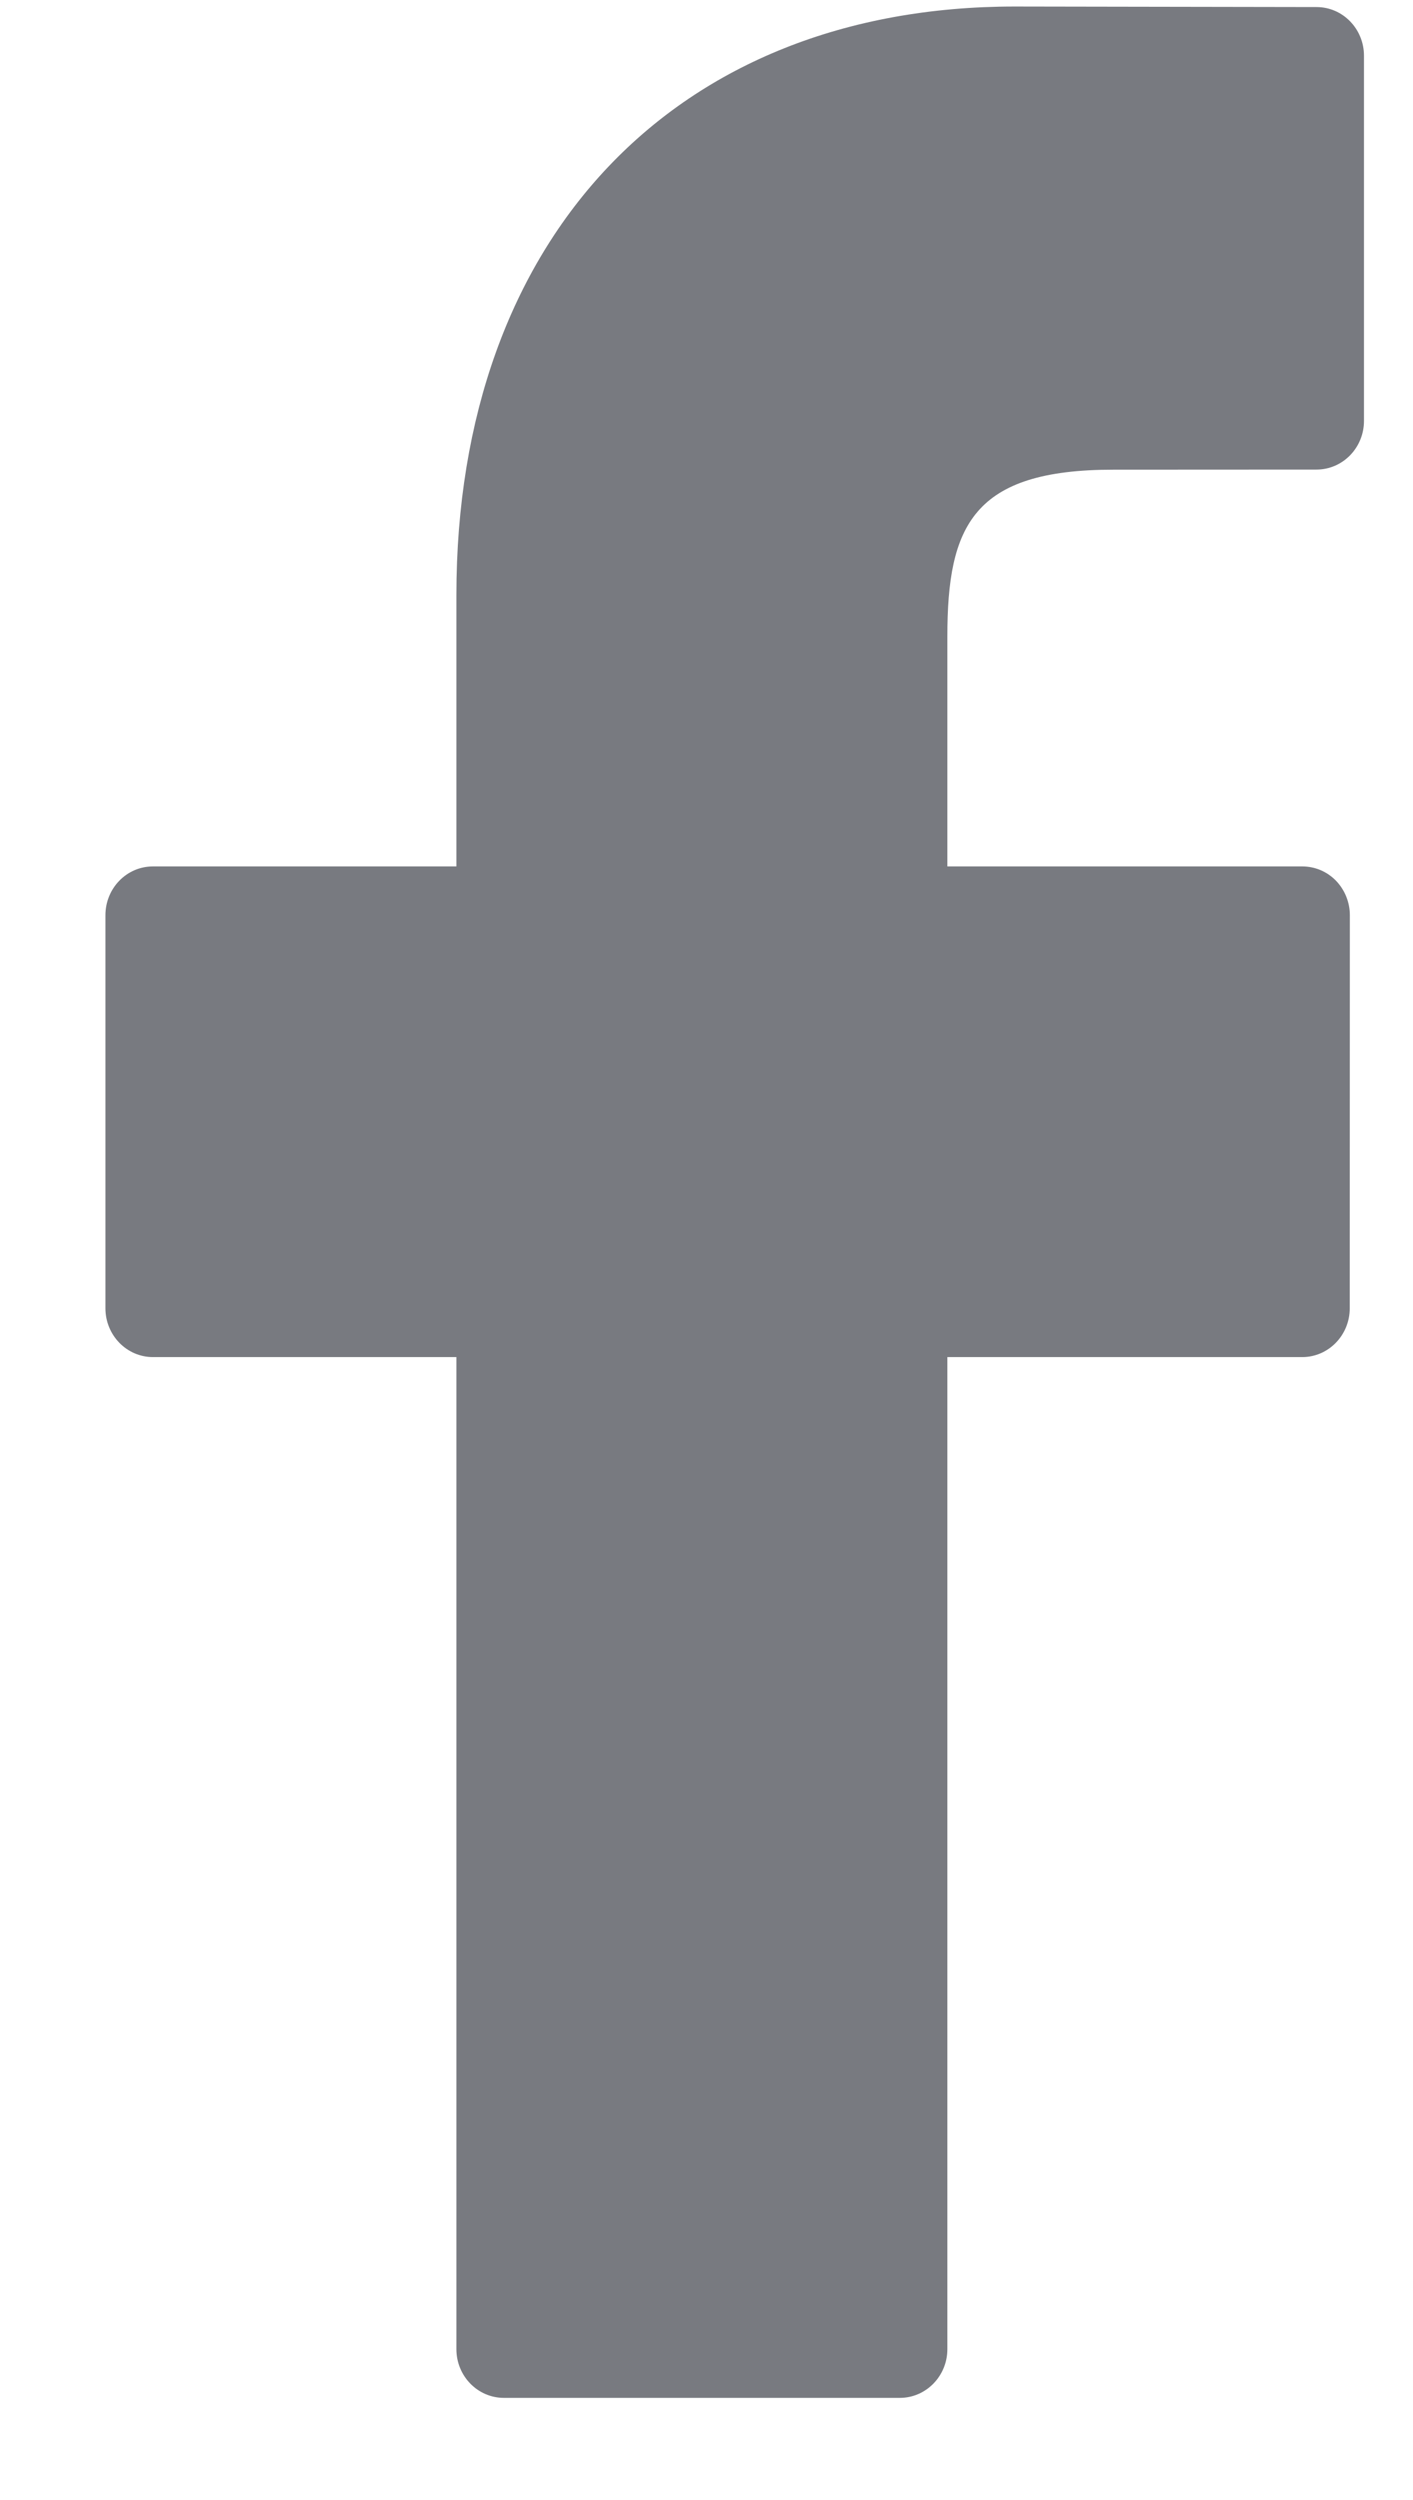 <svg xmlns="http://www.w3.org/2000/svg" width="13" height="23" viewBox="0 0 13 23" fill="none"><path d="M12.113 0.065L9.336 0.06C6.215 0.06 4.199 2.185 4.199 5.474V7.971H1.407C1.165 7.971 0.97 8.172 0.97 8.42V12.036C0.97 12.284 1.166 12.485 1.407 12.485H4.199V21.612C4.199 21.859 4.394 22.06 4.636 22.06H8.279C8.52 22.06 8.716 21.859 8.716 21.612V12.485H11.981C12.222 12.485 12.418 12.284 12.418 12.036L12.419 8.42C12.419 8.301 12.373 8.187 12.291 8.102C12.209 8.018 12.098 7.971 11.982 7.971H8.716V5.855C8.716 4.837 8.952 4.321 10.242 4.321L12.112 4.32C12.354 4.32 12.549 4.119 12.549 3.872V0.513C12.549 0.266 12.354 0.065 12.113 0.065Z" fill="#787A80"></path></svg>